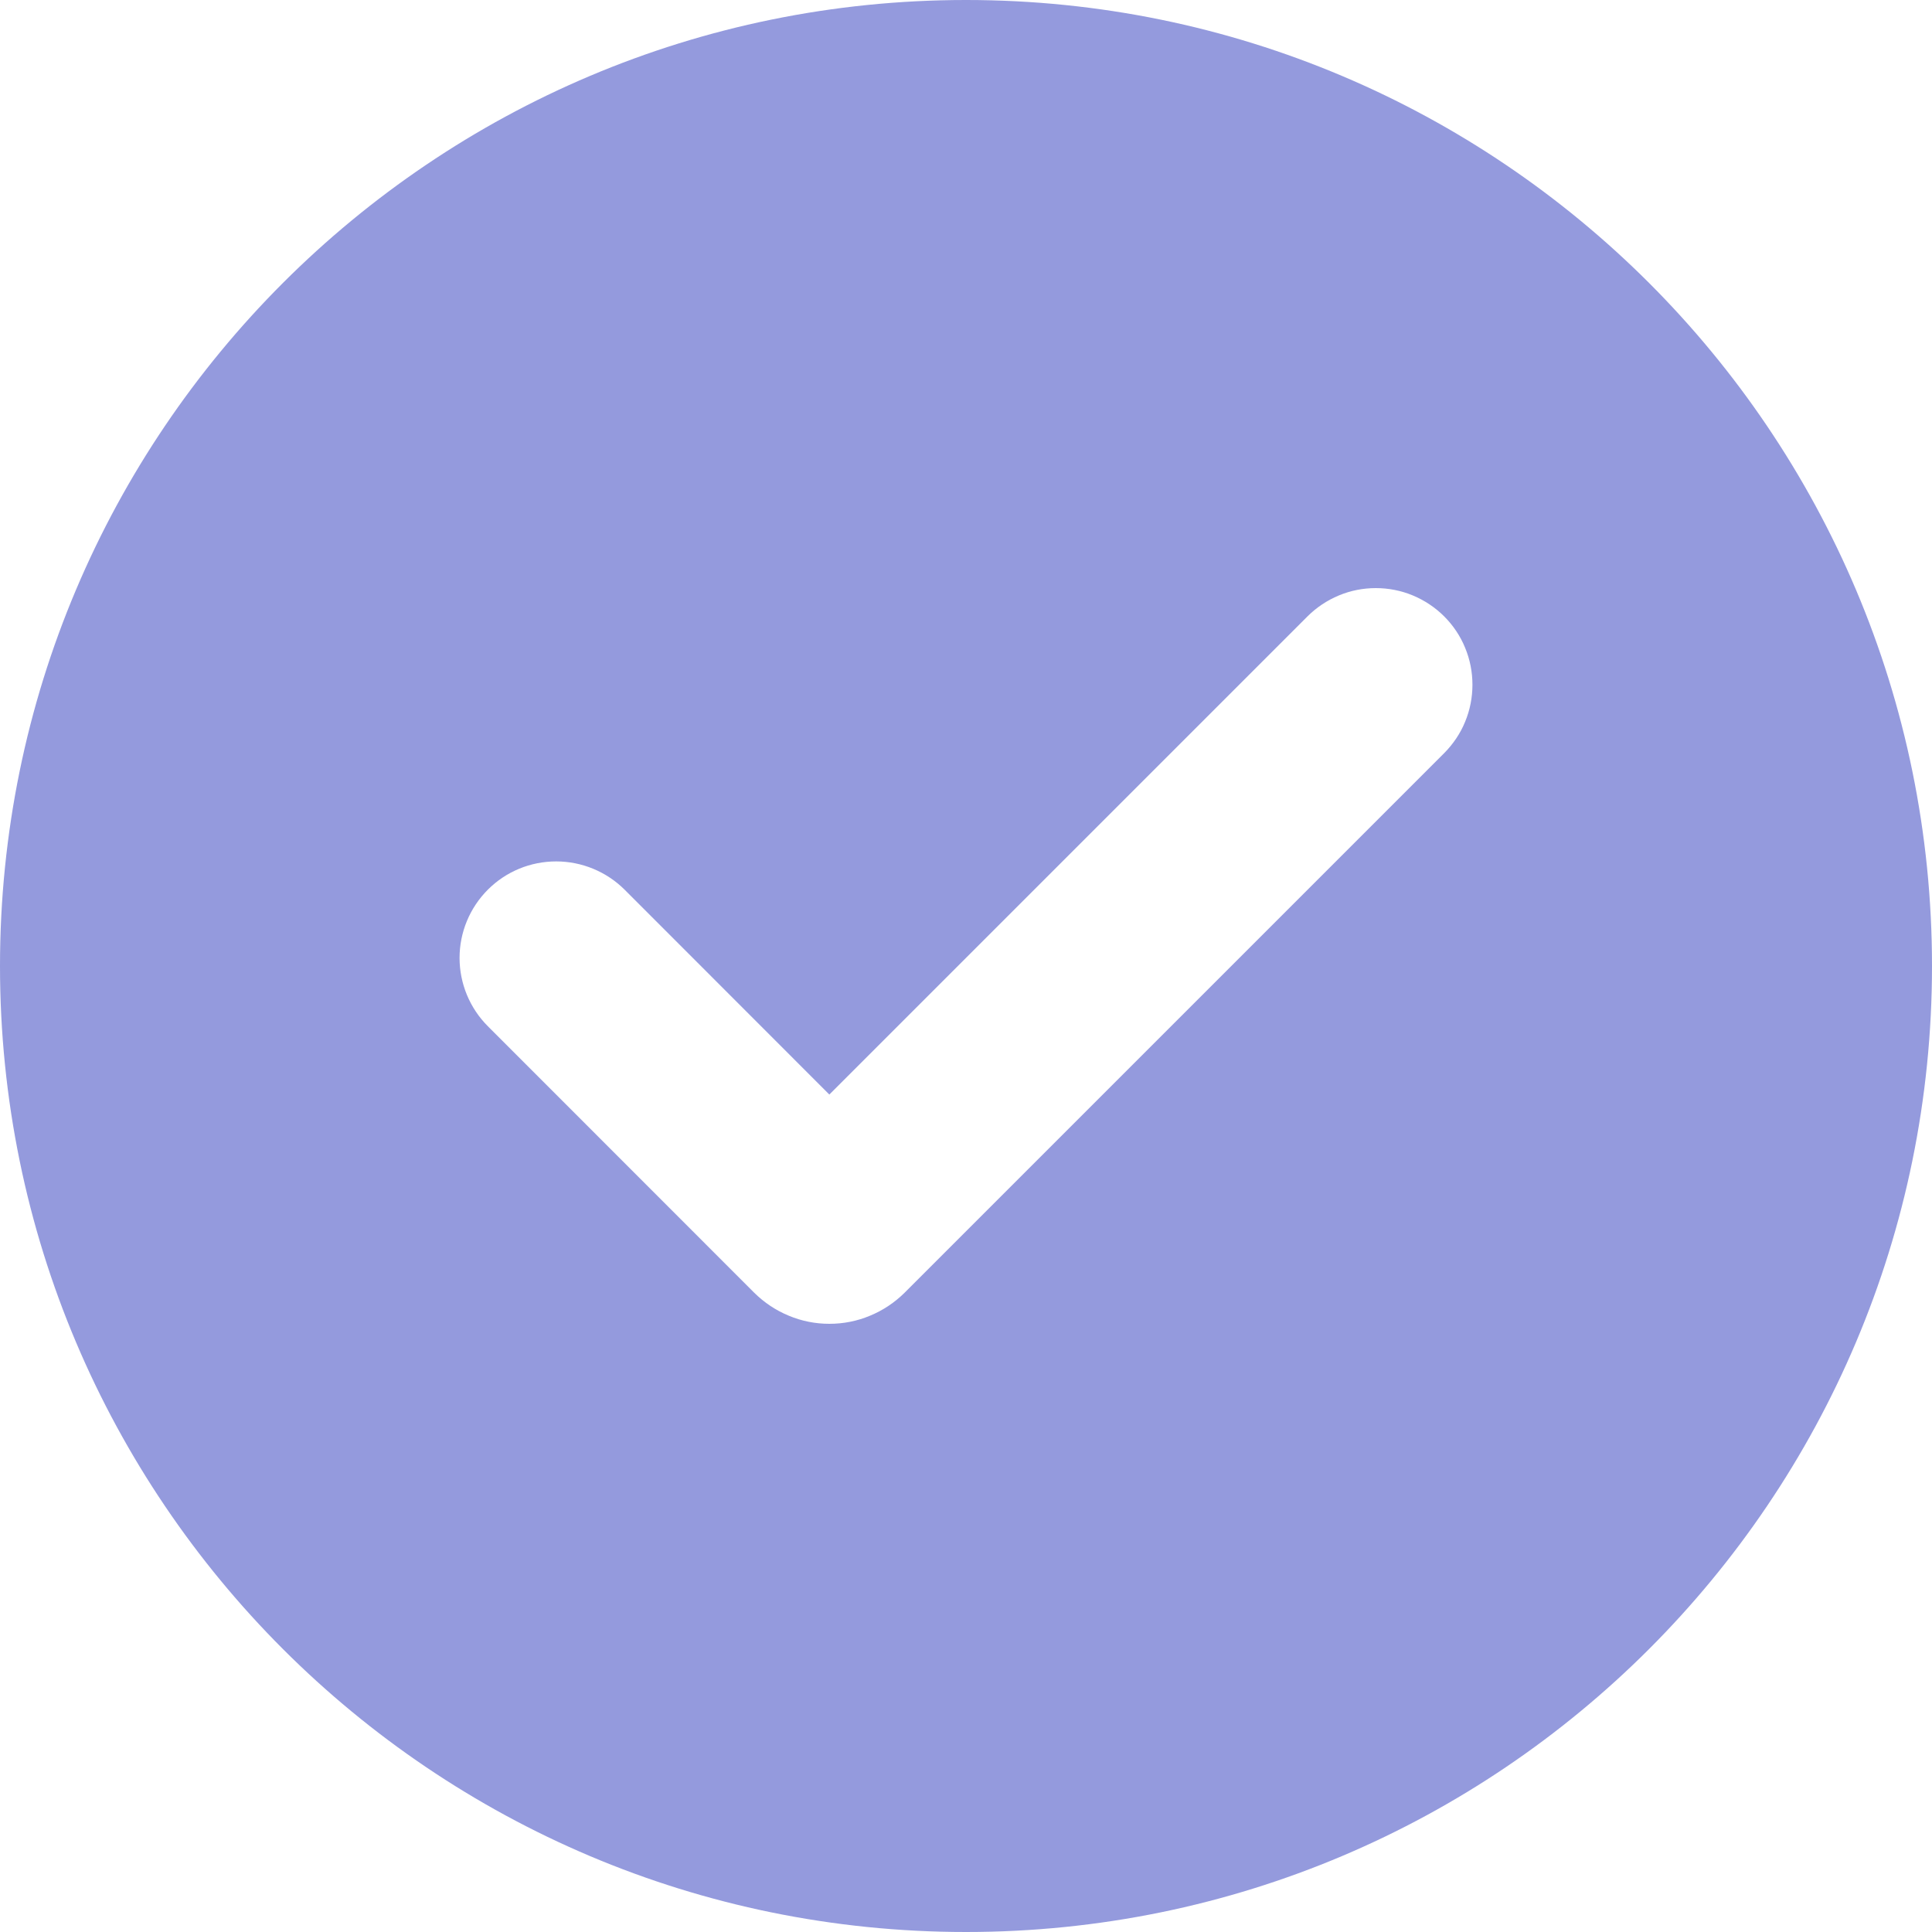<svg width="15" height="15" viewBox="0 0 15 15" fill="none" xmlns="http://www.w3.org/2000/svg">
<path d="M7.5 0C11.642 0 15 3.358 15 7.5C15 11.642 11.642 15 7.5 15C3.358 15 0 11.642 0 7.5C0 3.358 3.358 0 7.5 0ZM10.151 4.786L6.439 8.498L4.849 6.907C4.708 6.767 4.517 6.688 4.318 6.688C4.119 6.688 3.929 6.766 3.788 6.907C3.647 7.048 3.568 7.239 3.568 7.437C3.568 7.636 3.647 7.827 3.788 7.968L5.856 10.037C5.933 10.113 6.024 10.174 6.124 10.215C6.224 10.257 6.331 10.278 6.439 10.278C6.548 10.278 6.655 10.257 6.755 10.215C6.855 10.174 6.946 10.113 7.023 10.037L11.213 5.847C11.282 5.777 11.338 5.695 11.375 5.604C11.413 5.513 11.432 5.415 11.432 5.316C11.432 5.218 11.413 5.12 11.375 5.029C11.338 4.938 11.282 4.855 11.213 4.786C11.143 4.716 11.06 4.661 10.969 4.623C10.878 4.585 10.78 4.566 10.682 4.566C10.583 4.566 10.486 4.585 10.395 4.623C10.304 4.661 10.221 4.716 10.151 4.786Z" fill="#949ADD"/>
</svg>
